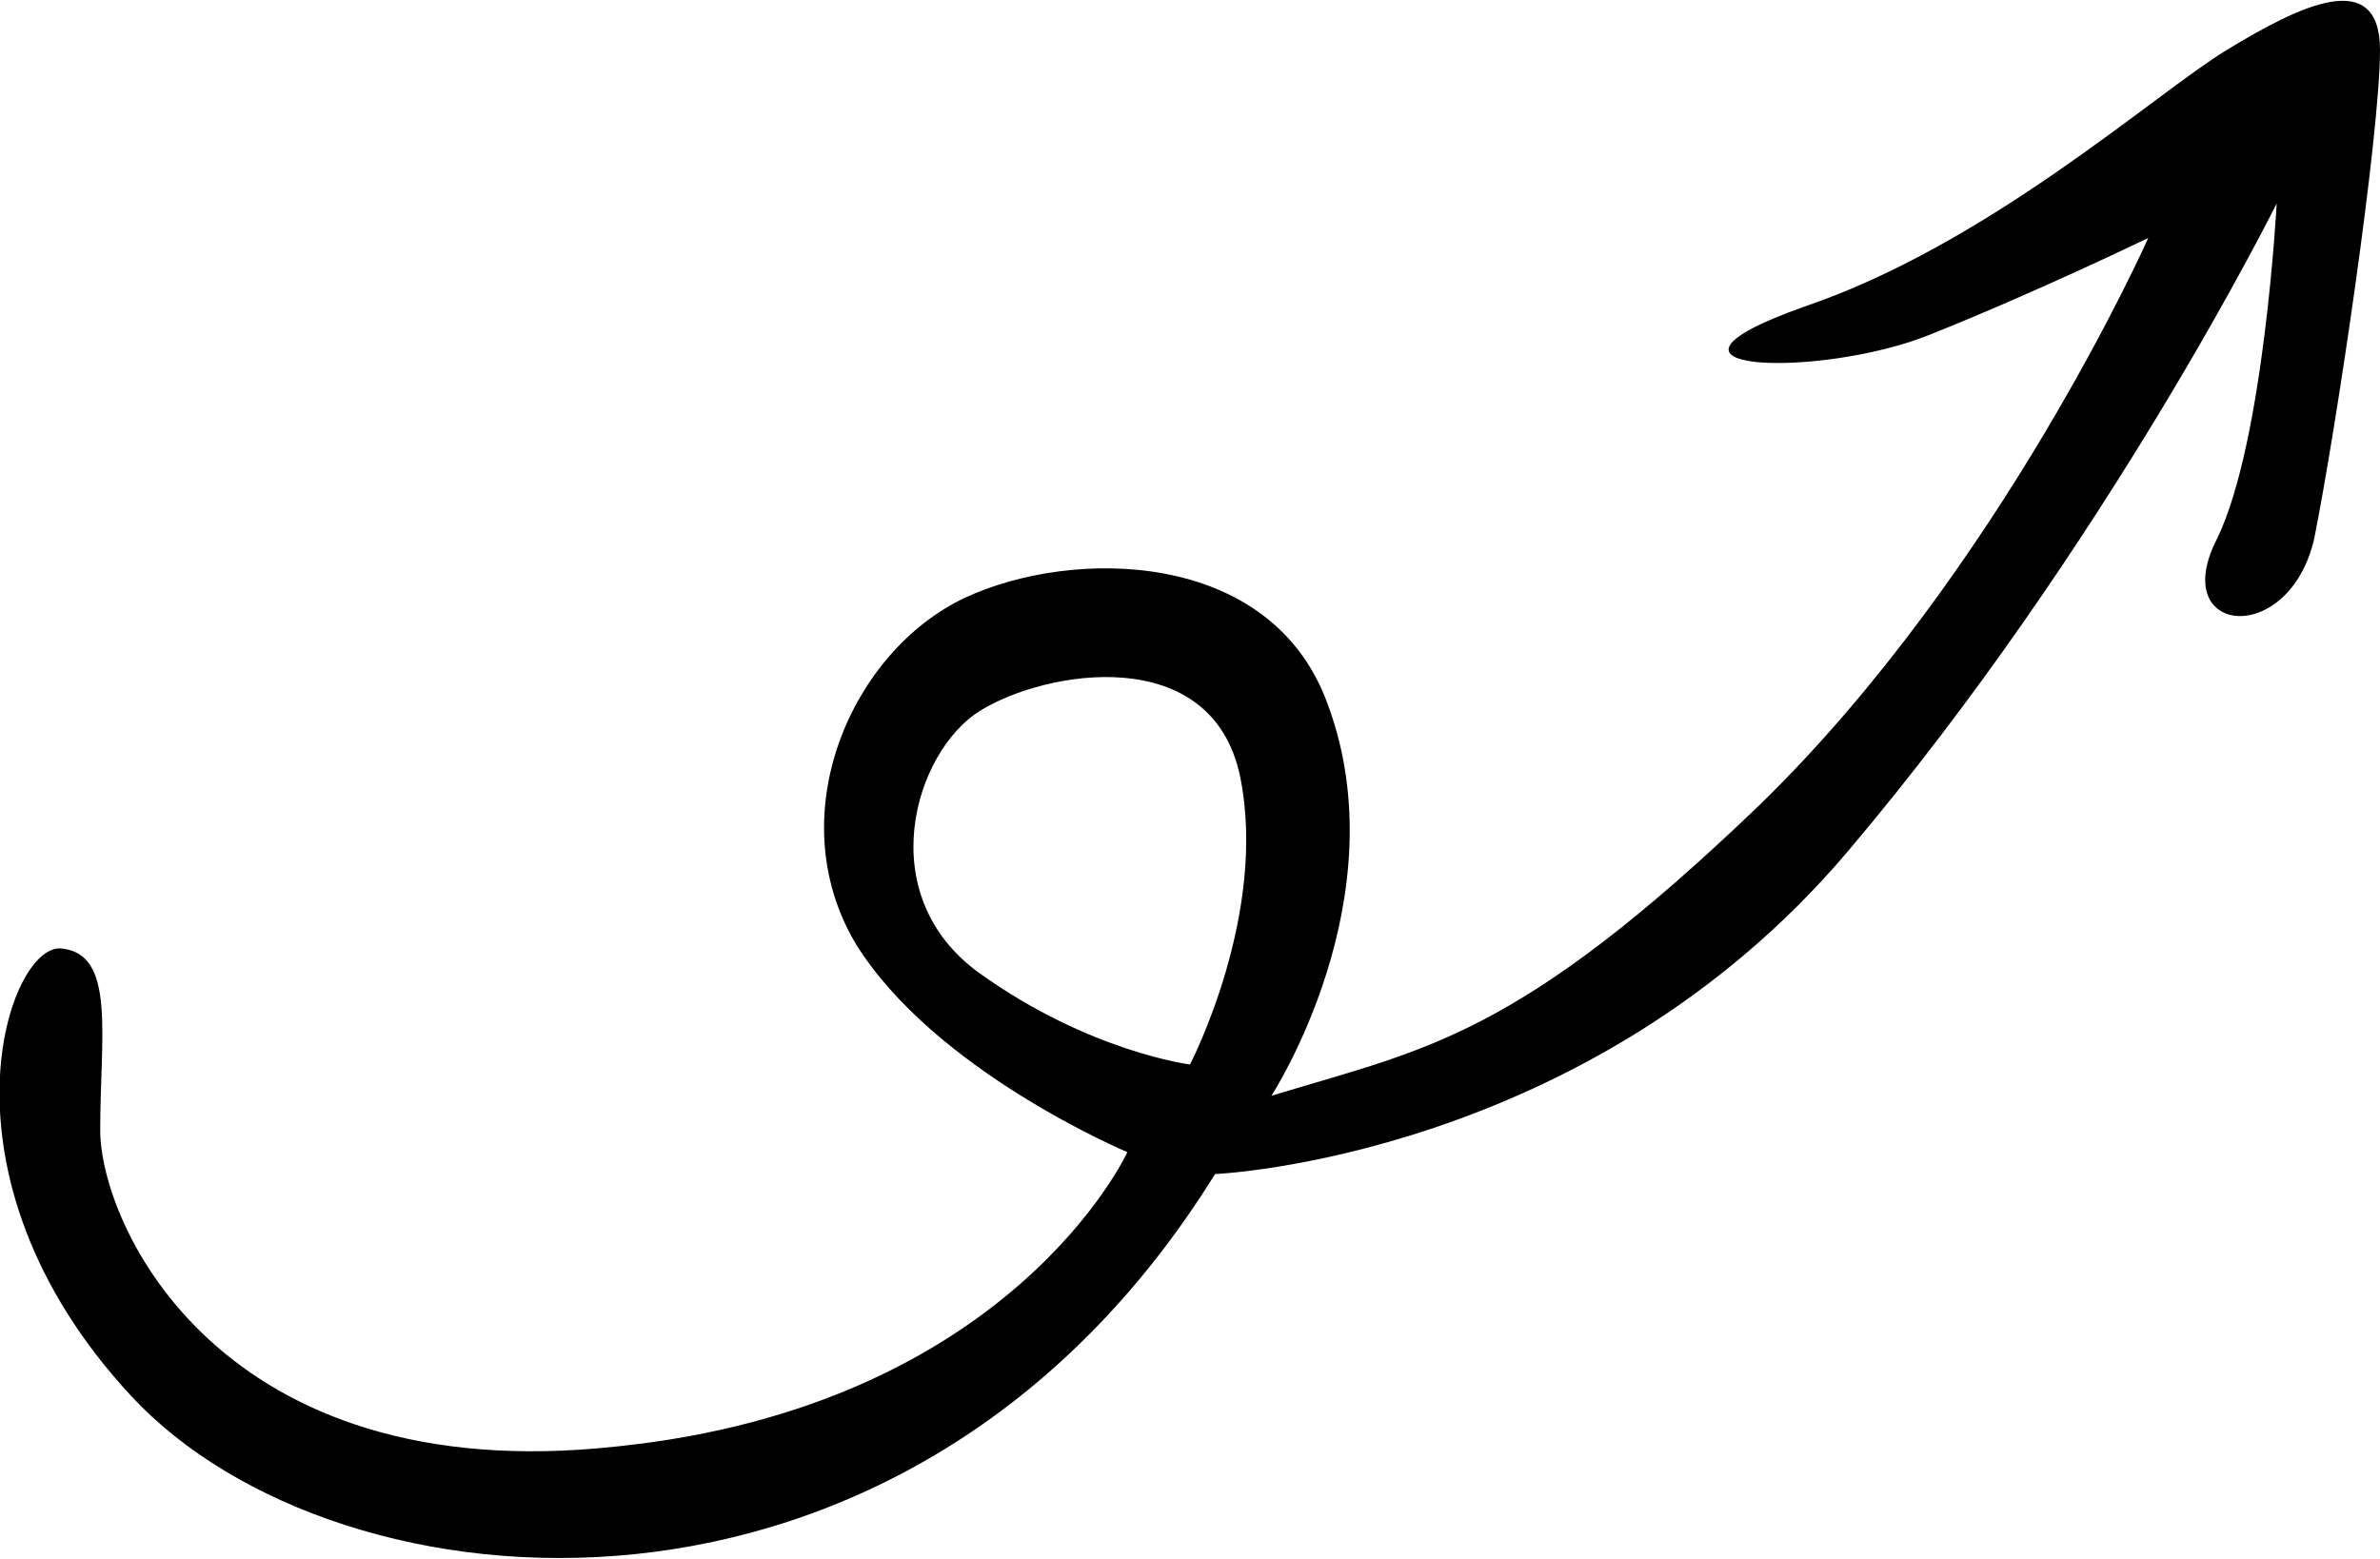 <svg xmlns="http://www.w3.org/2000/svg" xmlns:xlink="http://www.w3.org/1999/xlink" id="Layer_1" x="0px" y="0px" viewBox="0 0 76 49.8" style="enable-background:new 0 0 76 49.8;" xml:space="preserve"><path d="M71.1,1.6C68.8,3,63.5,7.8,57.6,9.8c-5.9,2.1,0.5,2.3,4,0.9c3.5-1.4,7-3.1,7-3.1s-4.7,10.6-12.4,18.1 c-7.8,7.5-10.7,7.8-15.6,9.3c0,0,4.1-6.3,1.8-12.5c-1.8-5-8.2-5-11.6-3.4c-3.6,1.7-5.9,6.9-3.5,11c2.5,4.1,8.7,6.7,8.7,6.7 s-3.7,8.1-16.3,9.4C7,47.6,3.2,39.1,3.2,36.1c0-3,0.5-5.6-1.2-5.8C0.3,30-2.4,37.5,4.2,44.6c6.6,7.1,24.8,8.7,34.6-7.1 c0,0,11.9-0.5,20.2-10.3S72.7,6.5,72.7,6.5s-0.4,7.6-1.9,10.7c-1.6,3.1,2.3,3.5,3.1,0C74.6,13.7,76,4.3,76,1.6 C76-1.1,73.4,0.2,71.1,1.6z M38,34c0,0-3.2-0.4-6.7-2.9c-3.5-2.5-2.1-7.1,0-8.4c2.1-1.3,7.4-2.2,8.3,2.1C40.5,29.2,38,34,38,34z"></path></svg>